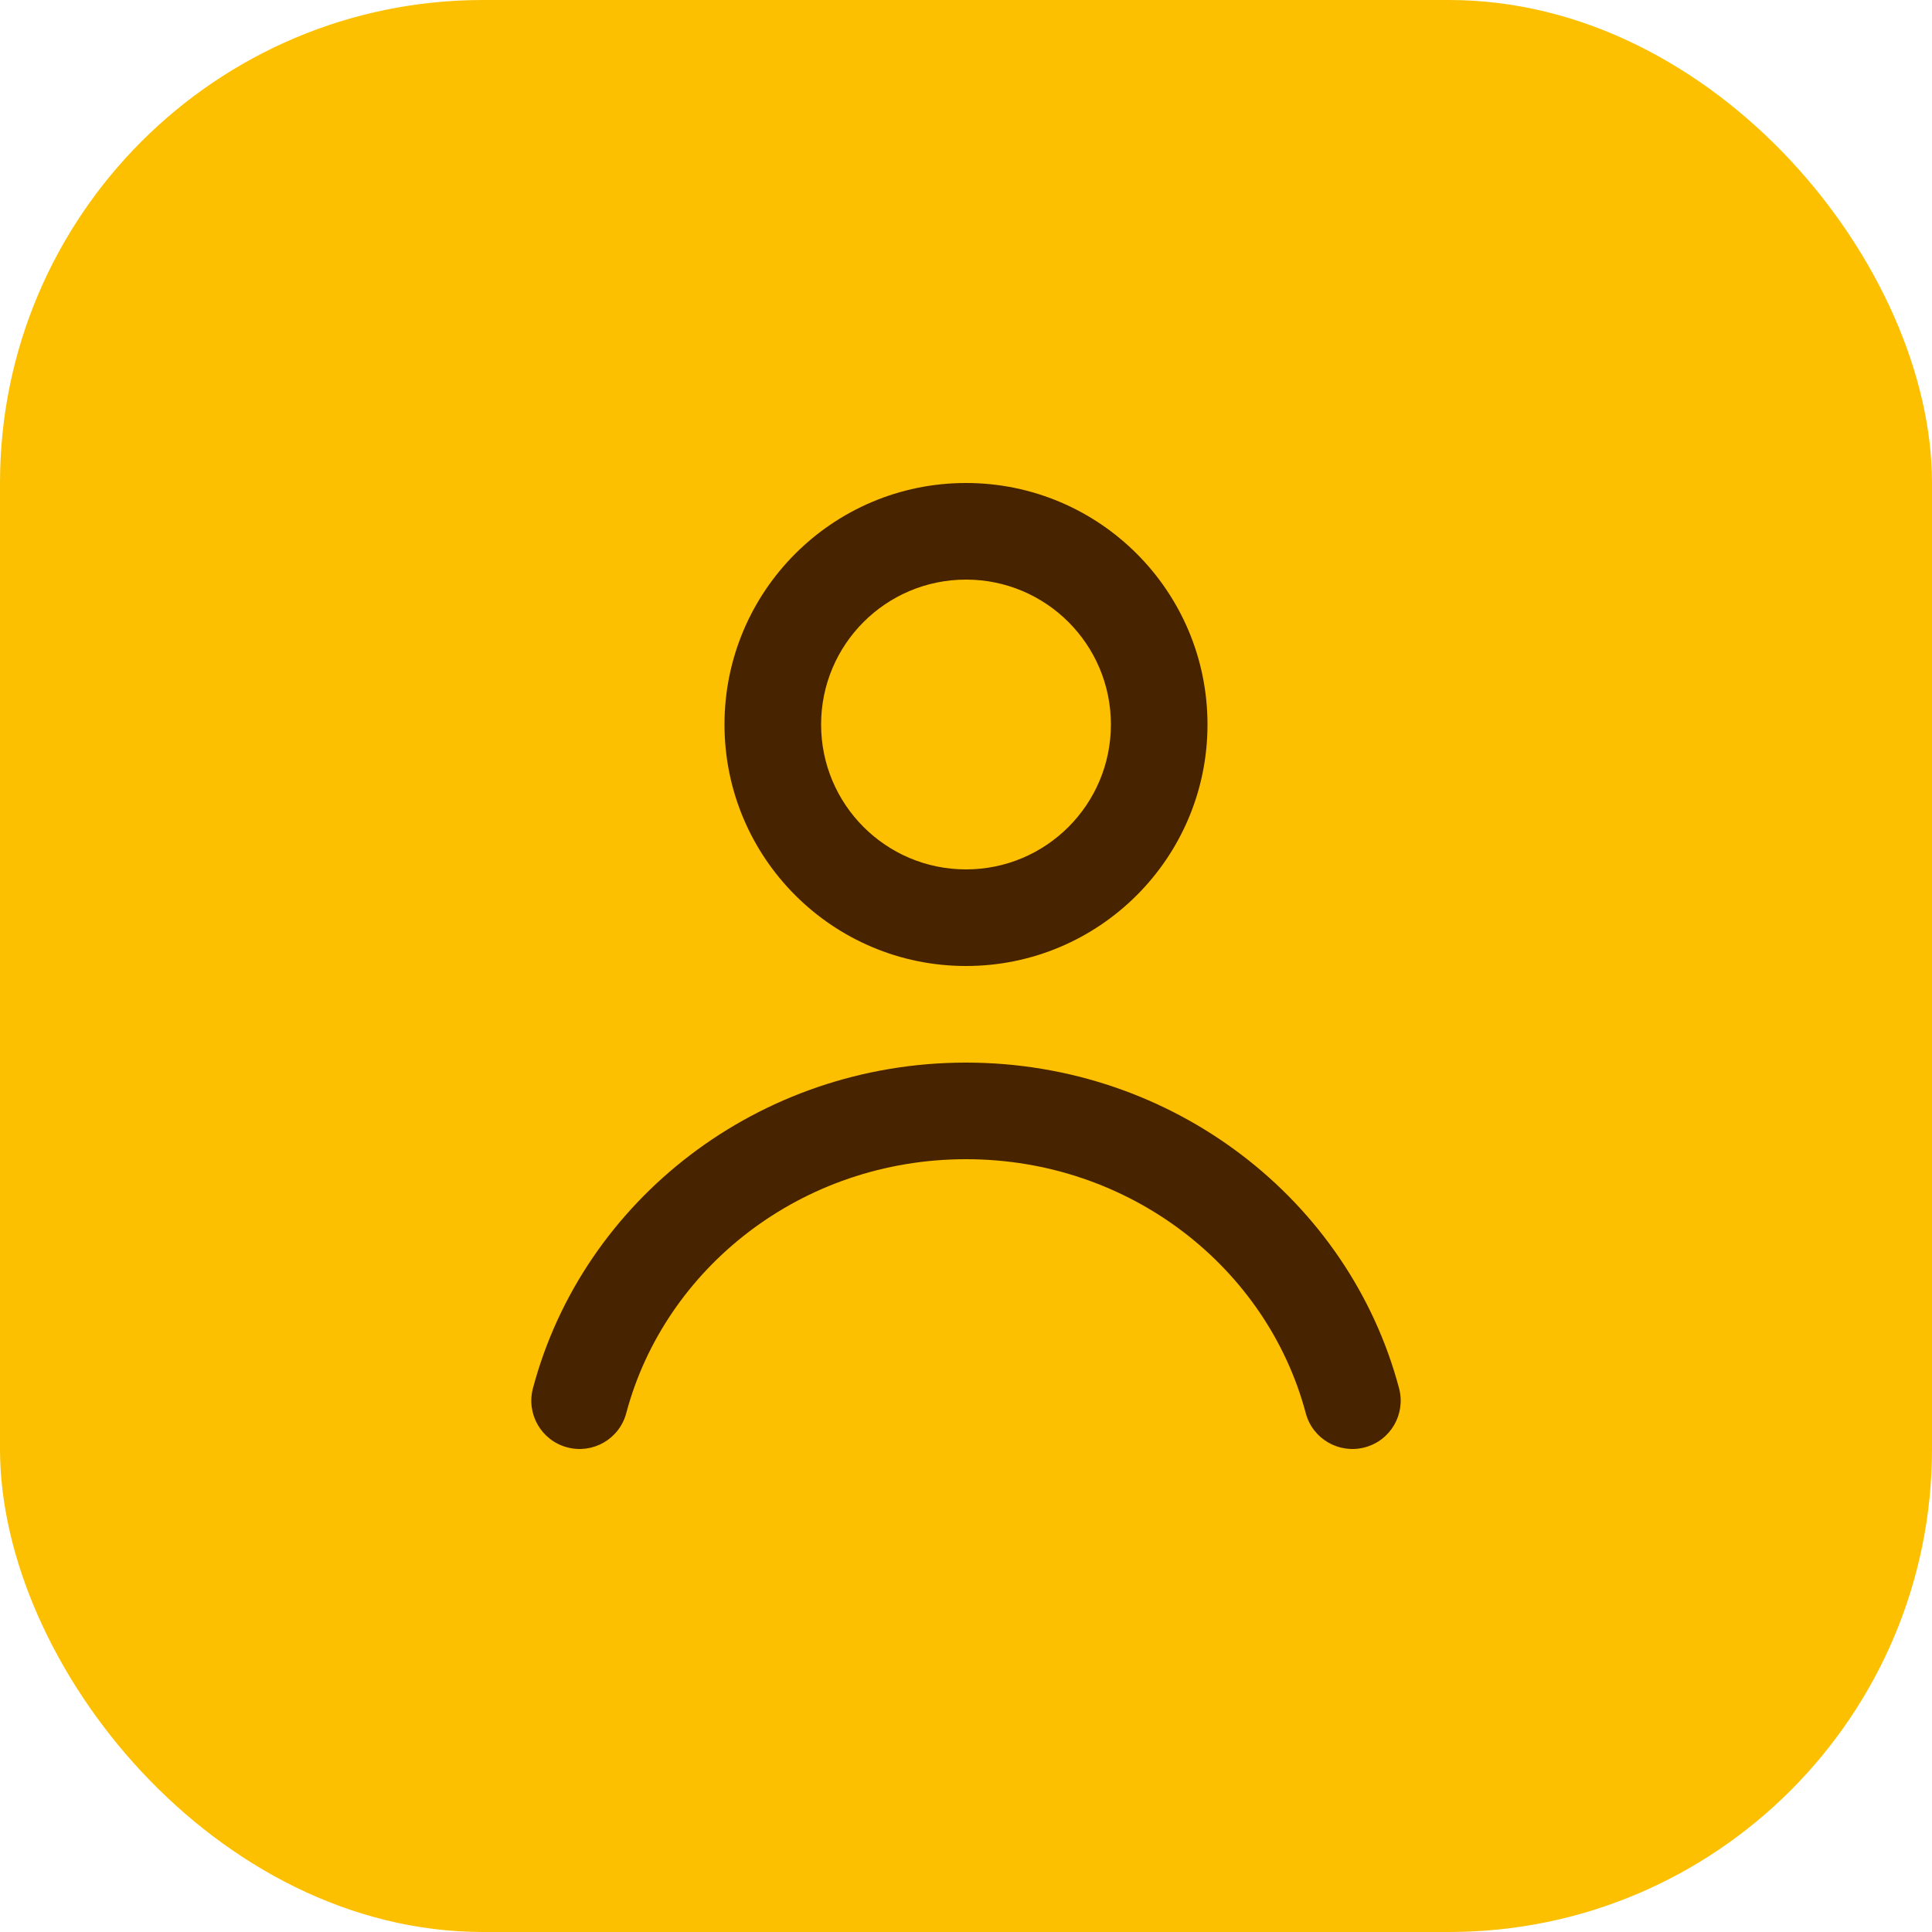 <svg width="40" height="40" viewBox="0 0 40 40" fill="none" xmlns="http://www.w3.org/2000/svg">
<rect width="40" height="40" rx="10" fill="#FCC001"/>
<path d="M11.034 28.743C10.892 29.277 11.209 29.825 11.743 29.966C12.277 30.108 12.825 29.791 12.966 29.257L11.034 28.743ZM27.034 29.257C27.175 29.791 27.723 30.108 28.257 29.966C28.791 29.825 29.108 29.277 28.966 28.743L27.034 29.257ZM12.966 29.257C13.765 26.253 16.596 24 20 24V22C15.706 22 12.069 24.846 11.034 28.743L12.966 29.257ZM20 24C23.404 24 26.235 26.253 27.034 29.257L28.966 28.743C27.931 24.846 24.294 22 20 22V24ZM23 15C23 16.657 21.657 18 20 18V20C22.761 20 25 17.761 25 15H23ZM20 18C18.343 18 17 16.657 17 15H15C15 17.761 17.239 20 20 20V18ZM17 15C17 13.343 18.343 12 20 12V10C17.239 10 15 12.239 15 15H17ZM20 12C21.657 12 23 13.343 23 15H25C25 12.239 22.761 10 20 10V12Z" fill="#482300"/>
</svg>
